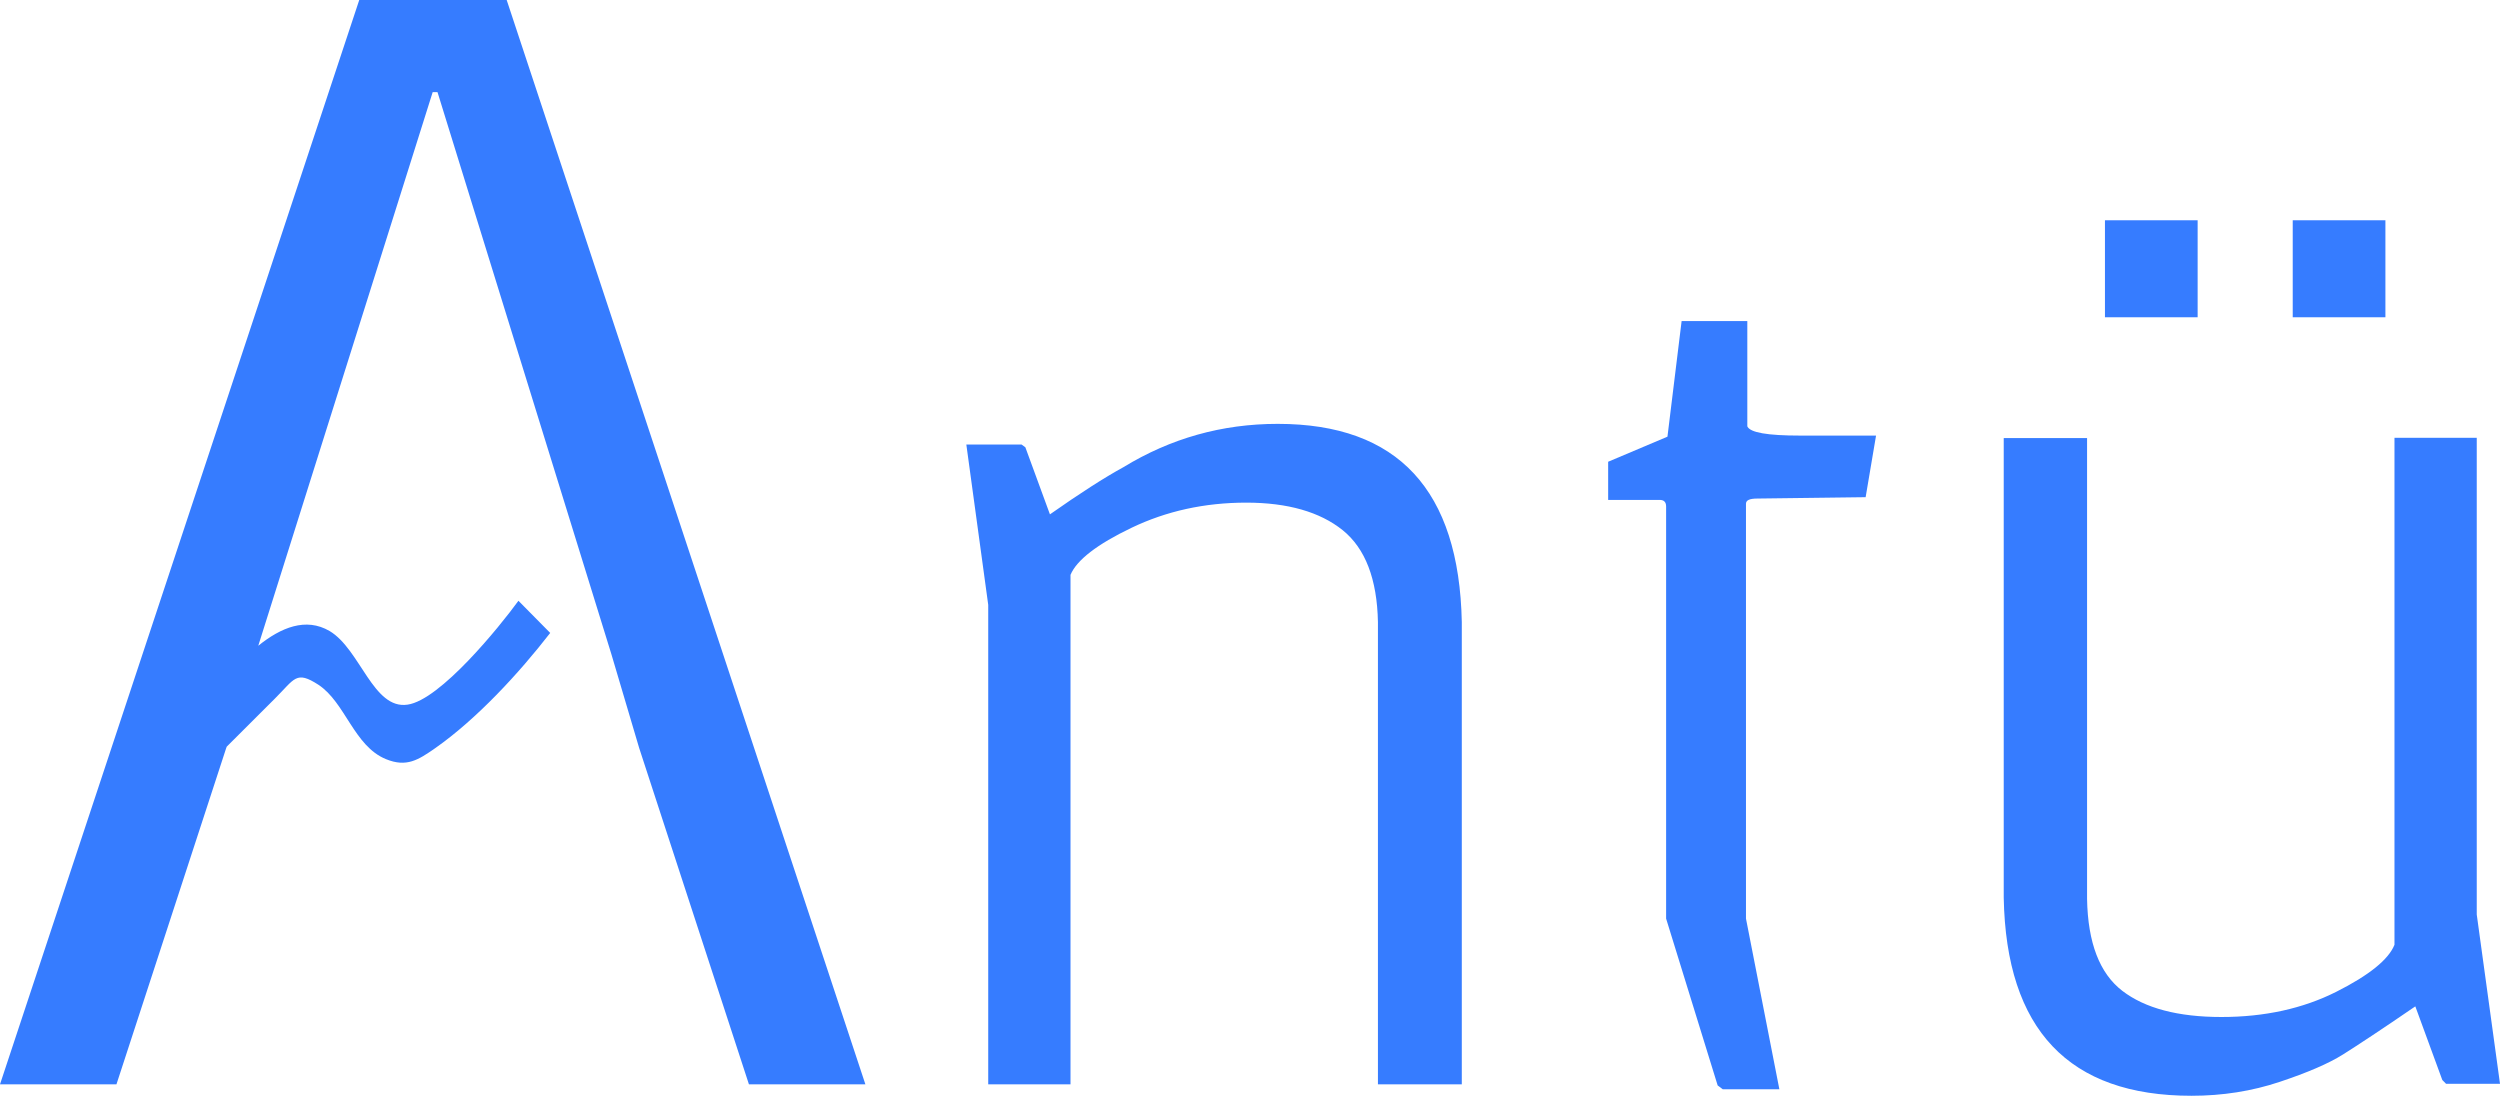<svg xmlns="http://www.w3.org/2000/svg" width="110" height="49" viewBox="0 0 110 49" fill="none"><path d="M64.307 47.711H60.629V27.369C60.593 25.486 60.076 24.131 59.077 23.327C58.078 22.524 56.656 22.116 54.835 22.116C53.001 22.116 51.321 22.488 49.793 23.22C48.265 23.951 47.372 24.647 47.102 25.294V47.711H43.482V26.614L42.519 19.561H44.951L45.116 19.681L46.197 22.632C47.513 21.708 48.594 21.013 49.429 20.557C51.509 19.286 53.765 18.65 56.221 18.65C61.51 18.65 64.201 21.564 64.319 27.369V47.711H64.307Z" fill="#367CFF"></path><path d="M73.309 22.284C73.309 22.092 73.215 21.996 73.027 21.996H70.759V20.317L73.368 19.214L73.991 14.128H76.882V18.758C76.999 19.034 77.763 19.166 79.209 19.166H82.546L82.088 21.876L77.328 21.936C76.987 21.936 76.823 22.008 76.823 22.164V40.419L78.292 47.927H75.8L75.577 47.759L73.309 40.419V22.284V22.284Z" fill="#367CFF"></path><path d="M88.152 19.274H91.831V39.555C91.866 41.486 92.383 42.829 93.382 43.597C94.381 44.364 95.838 44.748 97.742 44.748C99.646 44.748 101.326 44.376 102.784 43.645C104.241 42.913 105.099 42.218 105.357 41.57V19.262H108.977V40.239L110 47.687H107.626L107.461 47.519L106.274 44.28C104.805 45.288 103.747 45.983 103.101 46.391C102.455 46.799 101.526 47.195 100.304 47.603C99.082 48.011 97.789 48.214 96.426 48.214C91.032 48.214 88.27 45.312 88.164 39.495V19.274H88.152ZM92.618 9.691H96.696V13.96H92.618V9.691ZM100.88 9.691H104.958V13.96H100.88V9.691Z" fill="#367CFF"></path><path d="M22.294 0H15.807L0 47.711H5.124L9.954 32.911L9.978 32.851C10.683 32.143 11.388 31.447 12.093 30.74C12.974 29.864 13.021 29.492 14.008 30.128C15.195 30.908 15.572 32.827 16.982 33.402C17.887 33.774 18.404 33.438 19.144 32.923C20.977 31.639 22.834 29.624 24.209 27.849L22.811 26.434C21.976 27.585 19.367 30.8 17.934 31.004C16.418 31.232 15.854 28.569 14.502 27.765C13.456 27.154 12.363 27.609 11.364 28.413L19.038 4.054H19.25L26.901 28.785L28.123 32.911L32.953 47.711H38.077L22.294 0Z" fill="#367CFF"></path></svg>